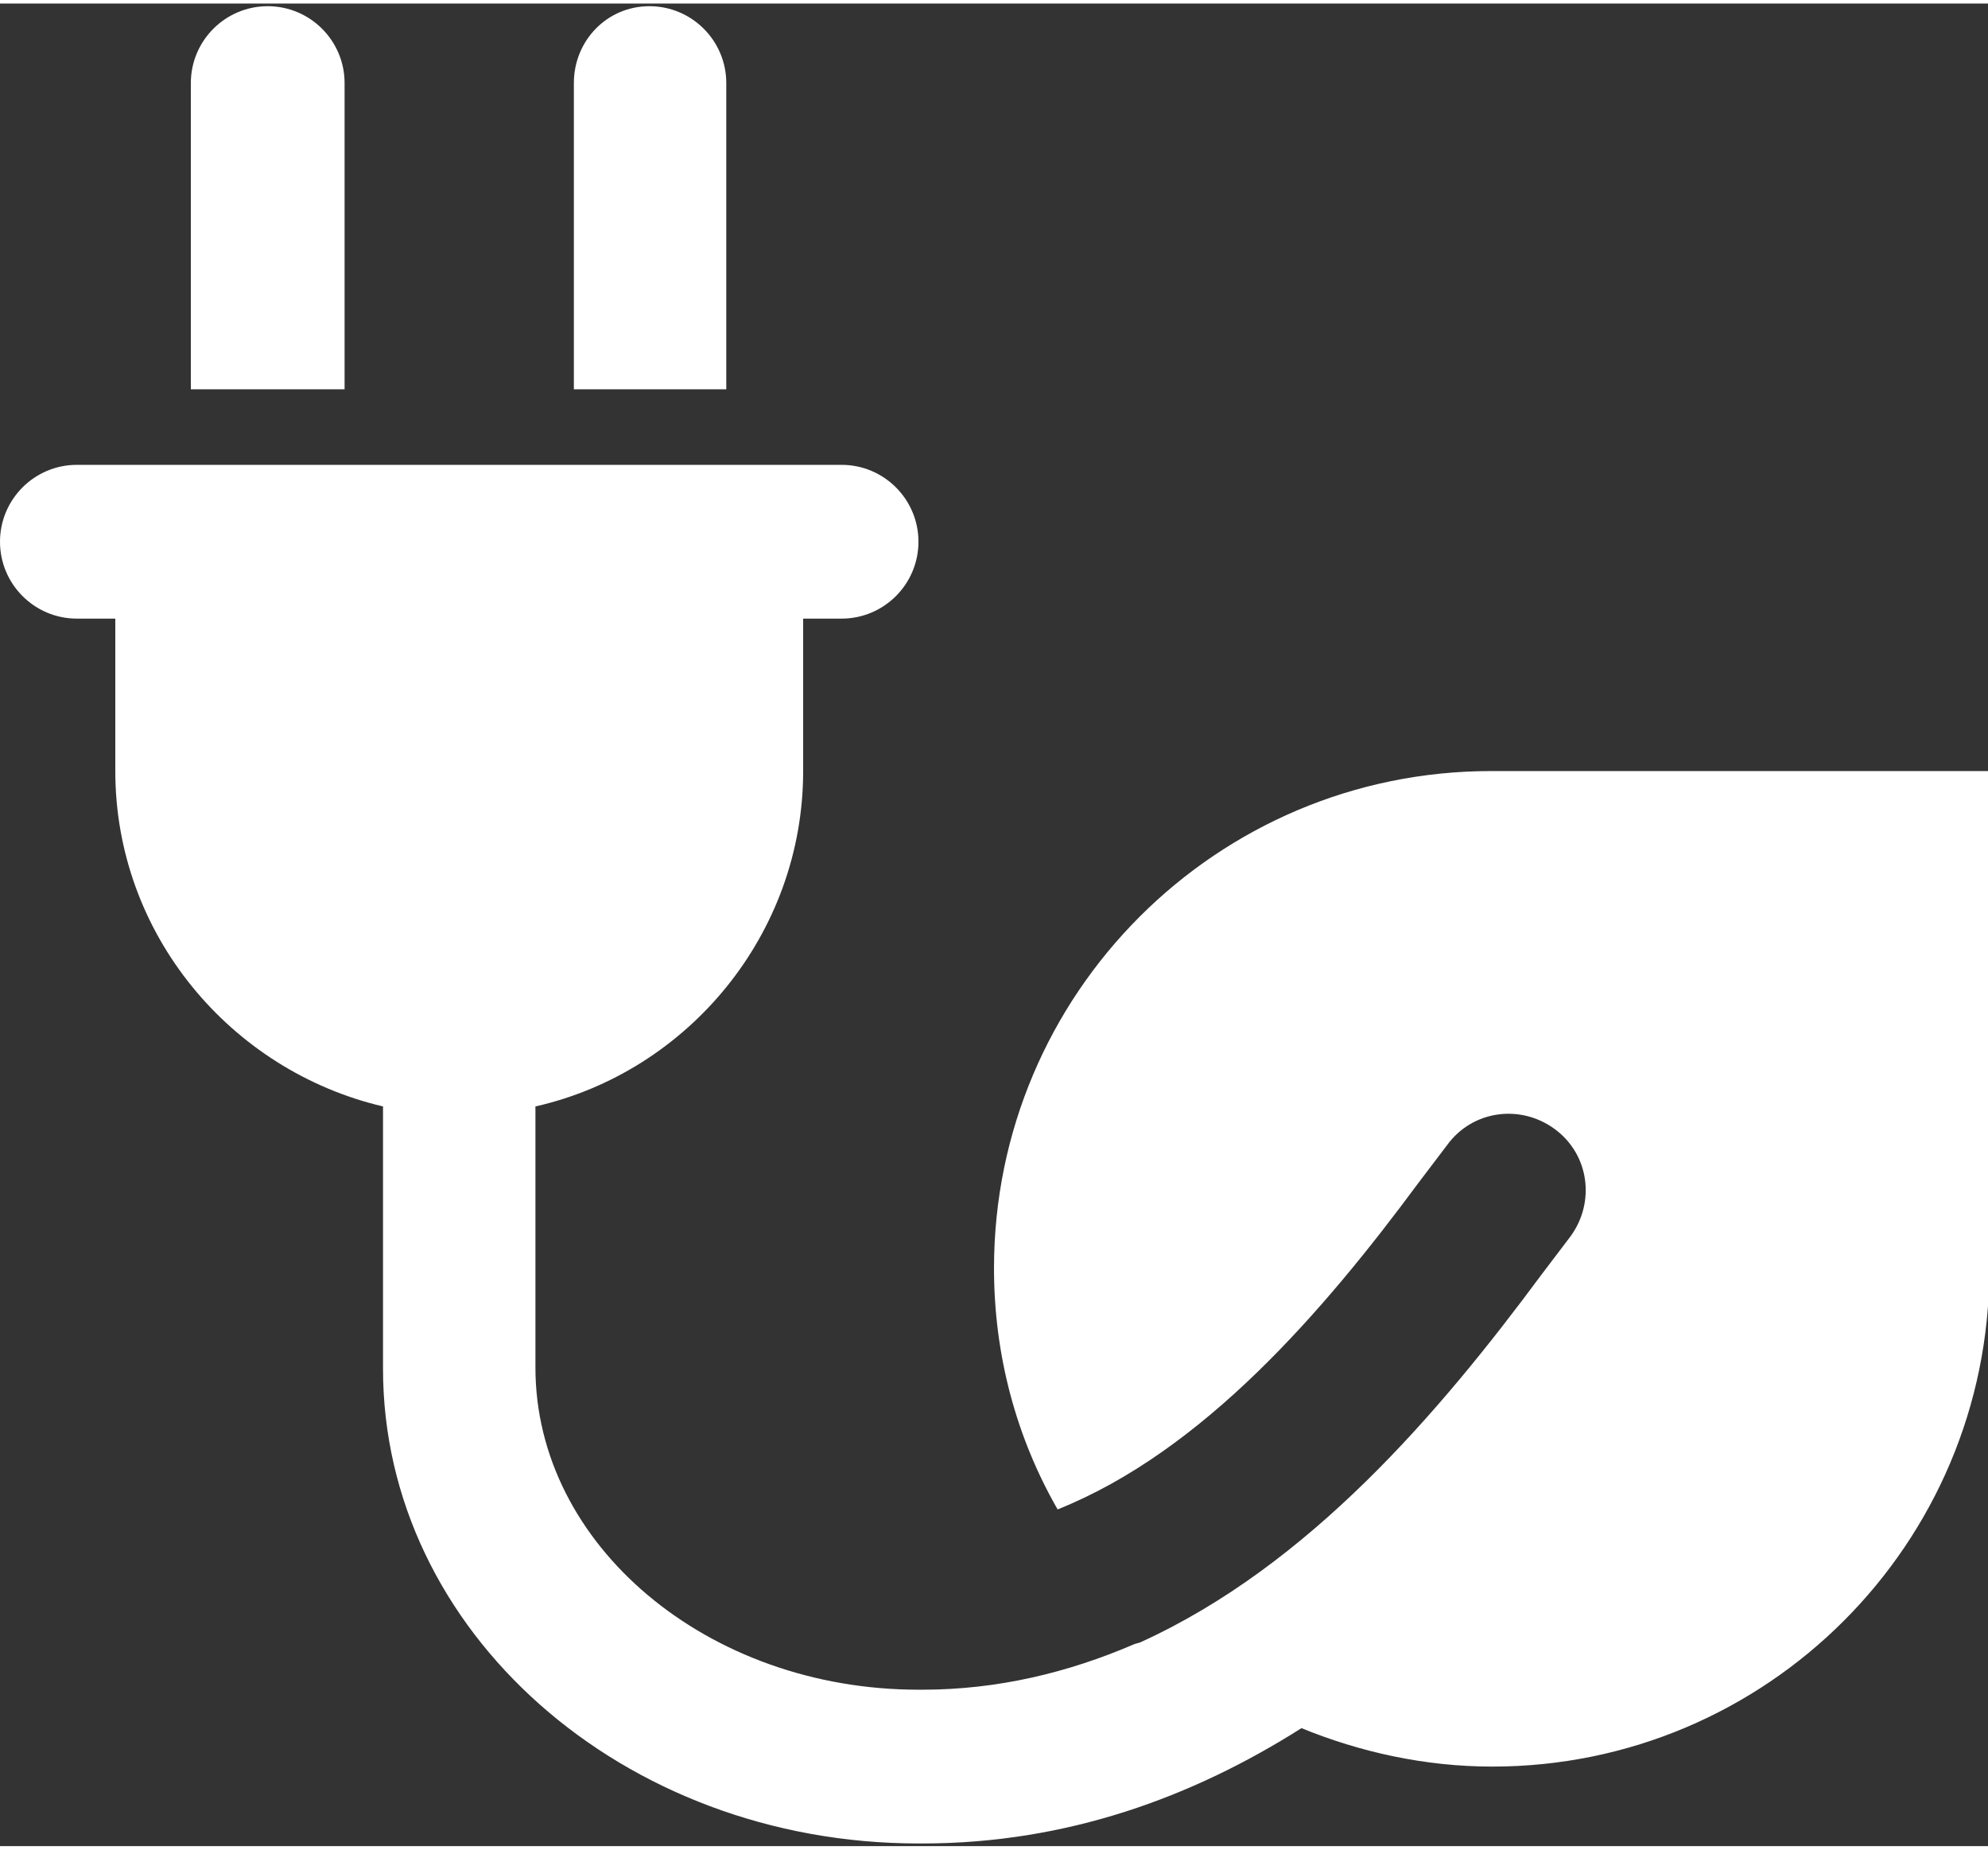 <svg height="80" viewBox="0 0 150 139" width="86" xmlns="http://www.w3.org/2000/svg"><rect x="0" y="0" width="150" height="139" fill="#333333" stroke="none"/><g fill="#fff"><path d="m112.5 57.9c-20.7 0-37.5 16.8-37.5 37.5 0 6.6 1.7 12.8 4.8 18.2 11-4.4 20.1-15 27.2-24.6l2.2-2.9c1.9-2.6 5.5-3.1 8.1-1.2s3.1 5.5 1.2 8.1l-2.2 2.9c-7.7 10.4-17.5 21.9-30.2 27.7-.2.1-.4.1-.6.2-4.9 2.1-10.2 3.4-15.9 3.4h-.3c-15.9 0-28.9-10.9-28.9-24.3v-19.7c11.5-2.6 20.2-13 20.2-25.3v-11.5h2.9c3.2 0 5.8-2.6 5.8-5.8s-2.6-5.8-5.8-5.8h-57.7c-3.2 0-5.8 2.6-5.8 5.8s2.6 5.8 5.8 5.8h2.9v11.5c0 12.3 8.7 22.6 20.2 25.3v19.8c0 19.8 18.1 35.8 40.4 35.8h.3c10.9 0 20.4-3.5 28.6-8.7 4.4 1.8 9.3 2.9 14.4 2.9 20.7 0 37.5-16.8 37.5-37.5v-37.6z"/><path d="m26 6c0-3.2-2.6-5.8-5.8-5.8s-5.8 2.6-5.8 5.8v23.1h11.6zm28.8 0c0-3.2-2.6-5.8-5.8-5.8s-5.7 2.6-5.7 5.8v23.1h11.5z"/></g></svg>